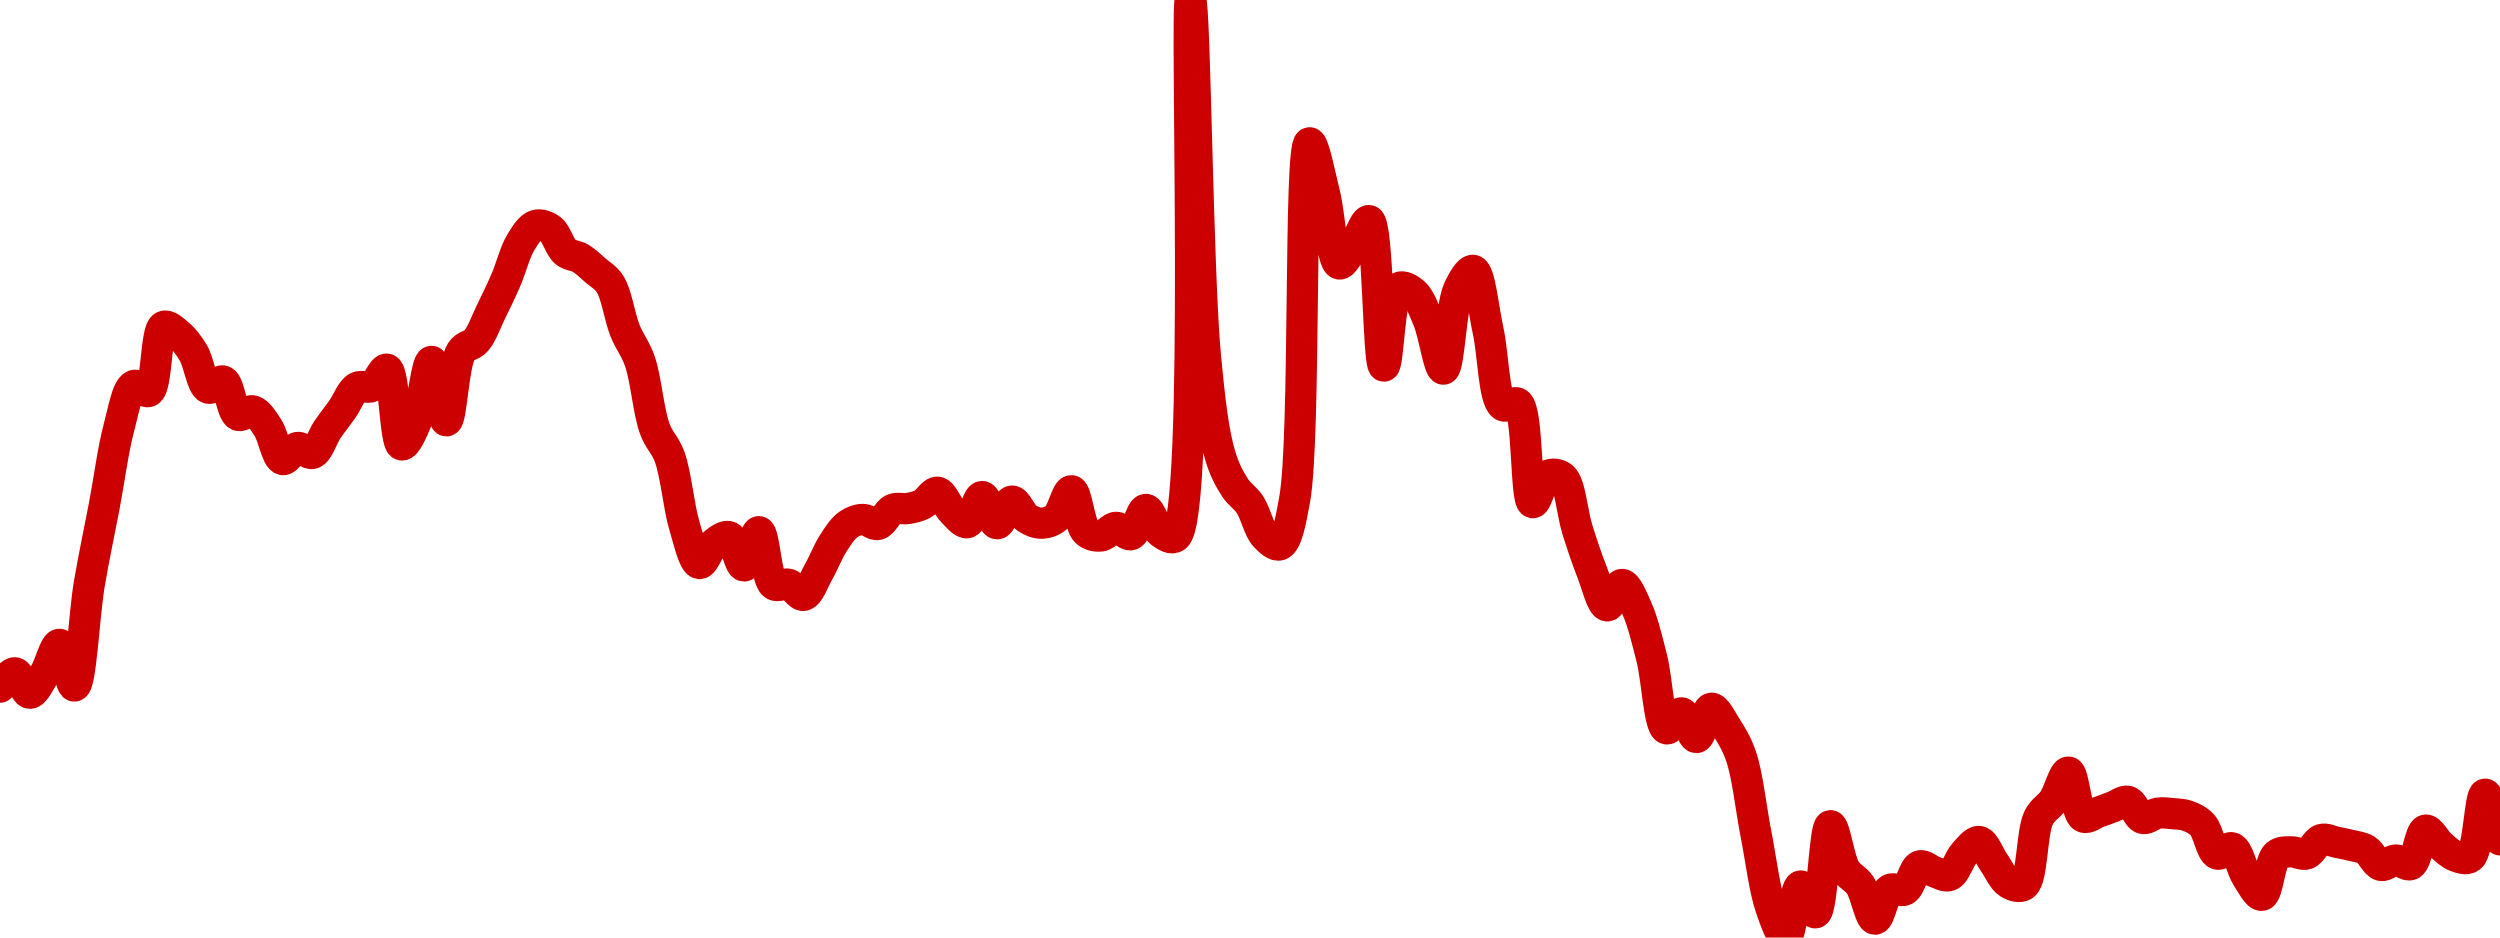 <!-- series7d: [{"tick_date":"2025-10-12 09:00:00","close":"0.409644"},{"tick_date":"2025-10-12 10:00:00","close":"0.411623"},{"tick_date":"2025-10-12 11:00:00","close":"0.408805"},{"tick_date":"2025-10-12 12:00:00","close":"0.41149"},{"tick_date":"2025-10-12 13:00:00","close":"0.415543"},{"tick_date":"2025-10-12 14:00:00","close":"0.409801"},{"tick_date":"2025-10-12 15:00:00","close":"0.423845"},{"tick_date":"2025-10-12 16:00:00","close":"0.434541"},{"tick_date":"2025-10-12 17:00:00","close":"0.445455"},{"tick_date":"2025-10-12 18:00:00","close":"0.451195"},{"tick_date":"2025-10-12 19:00:00","close":"0.450393"},{"tick_date":"2025-10-12 20:00:00","close":"0.459341"},{"tick_date":"2025-10-12 21:00:00","close":"0.458236"},{"tick_date":"2025-10-12 22:00:00","close":"0.455662"},{"tick_date":"2025-10-12 23:00:00","close":"0.450831"},{"tick_date":"2025-10-13 00:00:00","close":"0.451807"},{"tick_date":"2025-10-13 01:00:00","close":"0.447103"},{"tick_date":"2025-10-13 02:00:00","close":"0.447701"},{"tick_date":"2025-10-13 03:00:00","close":"0.445387"},{"tick_date":"2025-10-13 04:00:00","close":"0.440996"},{"tick_date":"2025-10-13 05:00:00","close":"0.442665"},{"tick_date":"2025-10-13 06:00:00","close":"0.441846"},{"tick_date":"2025-10-13 07:00:00","close":"0.445113"},{"tick_date":"2025-10-13 08:00:00","close":"0.447914"},{"tick_date":"2025-10-13 09:00:00","close":"0.450938"},{"tick_date":"2025-10-13 10:00:00","close":"0.451067"},{"tick_date":"2025-10-13 11:00:00","close":"0.453446"},{"tick_date":"2025-10-13 12:00:00","close":"0.443014"},{"tick_date":"2025-10-13 13:00:00","close":"0.44637"},{"tick_date":"2025-10-13 14:00:00","close":"0.454521"},{"tick_date":"2025-10-13 15:00:00","close":"0.446335"},{"tick_date":"2025-10-13 16:00:00","close":"0.455896"},{"tick_date":"2025-10-13 17:00:00","close":"0.457364"},{"tick_date":"2025-10-13 18:00:00","close":"0.46138"},{"tick_date":"2025-10-13 19:00:00","close":"0.465749"},{"tick_date":"2025-10-13 20:00:00","close":"0.470923"},{"tick_date":"2025-10-13 21:00:00","close":"0.47326"},{"tick_date":"2025-10-13 22:00:00","close":"0.472729"},{"tick_date":"2025-10-13 23:00:00","close":"0.469581"},{"tick_date":"2025-10-14 00:00:00","close":"0.468747"},{"tick_date":"2025-10-14 01:00:00","close":"0.467083"},{"tick_date":"2025-10-14 02:00:00","close":"0.46516"},{"tick_date":"2025-10-14 03:00:00","close":"0.458774"},{"tick_date":"2025-10-14 04:00:00","close":"0.454543"},{"tick_date":"2025-10-14 05:00:00","close":"0.445233"},{"tick_date":"2025-10-14 06:00:00","close":"0.441372"},{"tick_date":"2025-10-14 07:00:00","close":"0.431813"},{"tick_date":"2025-10-14 08:00:00","close":"0.426676"},{"tick_date":"2025-10-14 09:00:00","close":"0.429438"},{"tick_date":"2025-10-14 10:00:00","close":"0.430367"},{"tick_date":"2025-10-14 11:00:00","close":"0.426343"},{"tick_date":"2025-10-14 12:00:00","close":"0.431058"},{"tick_date":"2025-10-14 13:00:00","close":"0.42378"},{"tick_date":"2025-10-14 14:00:00","close":"0.423808"},{"tick_date":"2025-10-14 15:00:00","close":"0.422287"},{"tick_date":"2025-10-14 16:00:00","close":"0.425497"},{"tick_date":"2025-10-14 17:00:00","close":"0.429482"},{"tick_date":"2025-10-14 18:00:00","close":"0.432035"},{"tick_date":"2025-10-14 19:00:00","close":"0.432748"},{"tick_date":"2025-10-14 20:00:00","close":"0.432059"},{"tick_date":"2025-10-14 21:00:00","close":"0.434139"},{"tick_date":"2025-10-14 22:00:00","close":"0.43425"},{"tick_date":"2025-10-14 23:00:00","close":"0.434855"},{"tick_date":"2025-10-15 00:00:00","close":"0.436497"},{"tick_date":"2025-10-15 01:00:00","close":"0.433884"},{"tick_date":"2025-10-15 02:00:00","close":"0.432299"},{"tick_date":"2025-10-15 03:00:00","close":"0.435906"},{"tick_date":"2025-10-15 04:00:00","close":"0.43215"},{"tick_date":"2025-10-15 05:00:00","close":"0.435273"},{"tick_date":"2025-10-15 06:00:00","close":"0.432929"},{"tick_date":"2025-10-15 07:00:00","close":"0.432231"},{"tick_date":"2025-10-15 08:00:00","close":"0.433021"},{"tick_date":"2025-10-15 09:00:00","close":"0.436699"},{"tick_date":"2025-10-15 10:00:00","close":"0.431067"},{"tick_date":"2025-10-15 11:00:00","close":"0.430477"},{"tick_date":"2025-10-15 12:00:00","close":"0.431658"},{"tick_date":"2025-10-15 13:00:00","close":"0.430646"},{"tick_date":"2025-10-15 14:00:00","close":"0.434129"},{"tick_date":"2025-10-15 15:00:00","close":"0.430978"},{"tick_date":"2025-10-15 16:00:00","close":"0.430371"},{"tick_date":"2025-10-15 17:00:00","close":"0.504308"},{"tick_date":"2025-10-15 18:00:00","close":"0.455319"},{"tick_date":"2025-10-15 19:00:00","close":"0.441528"},{"tick_date":"2025-10-15 20:00:00","close":"0.437109"},{"tick_date":"2025-10-15 21:00:00","close":"0.434782"},{"tick_date":"2025-10-15 22:00:00","close":"0.430487"},{"tick_date":"2025-10-15 23:00:00","close":"0.429245"},{"tick_date":"2025-10-16 00:00:00","close":"0.435486"},{"tick_date":"2025-10-16 01:00:00","close":"0.484631"},{"tick_date":"2025-10-16 02:00:00","close":"0.477708"},{"tick_date":"2025-10-16 03:00:00","close":"0.467949"},{"tick_date":"2025-10-16 04:00:00","close":"0.470544"},{"tick_date":"2025-10-16 05:00:00","close":"0.473914"},{"tick_date":"2025-10-16 06:00:00","close":"0.453878"},{"tick_date":"2025-10-16 07:00:00","close":"0.464681"},{"tick_date":"2025-10-16 08:00:00","close":"0.463982"},{"tick_date":"2025-10-16 09:00:00","close":"0.460094"},{"tick_date":"2025-10-16 10:00:00","close":"0.453461"},{"tick_date":"2025-10-16 11:00:00","close":"0.464347"},{"tick_date":"2025-10-16 12:00:00","close":"0.467058"},{"tick_date":"2025-10-16 13:00:00","close":"0.458763"},{"tick_date":"2025-10-16 14:00:00","close":"0.448445"},{"tick_date":"2025-10-16 15:00:00","close":"0.448738"},{"tick_date":"2025-10-16 16:00:00","close":"0.435059"},{"tick_date":"2025-10-16 17:00:00","close":"0.438798"},{"tick_date":"2025-10-16 18:00:00","close":"0.438545"},{"tick_date":"2025-10-16 19:00:00","close":"0.431353"},{"tick_date":"2025-10-16 20:00:00","close":"0.42542"},{"tick_date":"2025-10-16 21:00:00","close":"0.420837"},{"tick_date":"2025-10-16 22:00:00","close":"0.423796"},{"tick_date":"2025-10-16 23:00:00","close":"0.42048"},{"tick_date":"2025-10-17 00:00:00","close":"0.413626"},{"tick_date":"2025-10-17 01:00:00","close":"0.403897"},{"tick_date":"2025-10-17 02:00:00","close":"0.406101"},{"tick_date":"2025-10-17 03:00:00","close":"0.402706"},{"tick_date":"2025-10-17 04:00:00","close":"0.406738"},{"tick_date":"2025-10-17 05:00:00","close":"0.404154"},{"tick_date":"2025-10-17 06:00:00","close":"0.400113"},{"tick_date":"2025-10-17 07:00:00","close":"0.389431"},{"tick_date":"2025-10-17 08:00:00","close":"0.379259"},{"tick_date":"2025-10-17 09:00:00","close":"0.375154"},{"tick_date":"2025-10-17 10:00:00","close":"0.382246"},{"tick_date":"2025-10-17 11:00:00","close":"0.378558"},{"tick_date":"2025-10-17 12:00:00","close":"0.390554"},{"tick_date":"2025-10-17 13:00:00","close":"0.384499"},{"tick_date":"2025-10-17 14:00:00","close":"0.382381"},{"tick_date":"2025-10-17 15:00:00","close":"0.377678"},{"tick_date":"2025-10-17 16:00:00","close":"0.381759"},{"tick_date":"2025-10-17 17:00:00","close":"0.381704"},{"tick_date":"2025-10-17 18:00:00","close":"0.385011"},{"tick_date":"2025-10-17 19:00:00","close":"0.384197"},{"tick_date":"2025-10-17 20:00:00","close":"0.383693"},{"tick_date":"2025-10-17 21:00:00","close":"0.386726"},{"tick_date":"2025-10-17 22:00:00","close":"0.38838"},{"tick_date":"2025-10-17 23:00:00","close":"0.385463"},{"tick_date":"2025-10-18 00:00:00","close":"0.382621"},{"tick_date":"2025-10-18 01:00:00","close":"0.382374"},{"tick_date":"2025-10-18 02:00:00","close":"0.39166"},{"tick_date":"2025-10-18 03:00:00","close":"0.394063"},{"tick_date":"2025-10-18 04:00:00","close":"0.397943"},{"tick_date":"2025-10-18 05:00:00","close":"0.391755"},{"tick_date":"2025-10-18 06:00:00","close":"0.392412"},{"tick_date":"2025-10-18 07:00:00","close":"0.393168"},{"tick_date":"2025-10-18 08:00:00","close":"0.393909"},{"tick_date":"2025-10-18 09:00:00","close":"0.391558"},{"tick_date":"2025-10-18 10:00:00","close":"0.392282"},{"tick_date":"2025-10-18 11:00:00","close":"0.392218"},{"tick_date":"2025-10-18 12:00:00","close":"0.391917"},{"tick_date":"2025-10-18 13:00:00","close":"0.390665"},{"tick_date":"2025-10-18 14:00:00","close":"0.38665"},{"tick_date":"2025-10-18 15:00:00","close":"0.387503"},{"tick_date":"2025-10-18 16:00:00","close":"0.383461"},{"tick_date":"2025-10-18 17:00:00","close":"0.380972"},{"tick_date":"2025-10-18 18:00:00","close":"0.386552"},{"tick_date":"2025-10-18 19:00:00","close":"0.386949"},{"tick_date":"2025-10-18 20:00:00","close":"0.386666"},{"tick_date":"2025-10-18 21:00:00","close":"0.388658"},{"tick_date":"2025-10-18 22:00:00","close":"0.38828"},{"tick_date":"2025-10-18 23:00:00","close":"0.387844"},{"tick_date":"2025-10-19 00:00:00","close":"0.387231"},{"tick_date":"2025-10-19 01:00:00","close":"0.385088"},{"tick_date":"2025-10-19 02:00:00","close":"0.38583"},{"tick_date":"2025-10-19 03:00:00","close":"0.385202"},{"tick_date":"2025-10-19 04:00:00","close":"0.389945"},{"tick_date":"2025-10-19 05:00:00","close":"0.387894"},{"tick_date":"2025-10-19 06:00:00","close":"0.38637"},{"tick_date":"2025-10-19 07:00:00","close":"0.386217"},{"tick_date":"2025-10-19 08:00:00","close":"0.394899"},{"tick_date":"2025-10-19 09:00:00","close":"0.388612"}] -->

<svg width="160" height="60" viewBox="0 0 160 60" xmlns="http://www.w3.org/2000/svg">
  <defs>
    <linearGradient id="grad-area" x1="0" y1="0" x2="0" y2="1">
      <stop offset="0%" stop-color="rgba(255,82,82,.2)" />
      <stop offset="100%" stop-color="rgba(0,0,0,0)" />
    </linearGradient>
  </defs>

  <path d="M0,43.977C0,43.977,0.649,43.031,0.952,43.058C1.287,43.087,1.585,44.363,1.905,44.367C2.22,44.371,2.56,43.594,2.857,43.12C3.202,42.57,3.512,41.218,3.81,41.237C4.154,41.258,4.488,43.932,4.762,43.904C5.18,43.863,5.373,39.403,5.714,37.38C6.013,35.608,6.351,34.076,6.667,32.411C6.986,30.73,7.238,28.749,7.619,27.341C7.901,26.297,8.122,24.879,8.571,24.674C8.841,24.551,9.26,25.187,9.524,25.047C10.063,24.762,9.951,21.128,10.476,20.89C10.741,20.77,11.134,21.157,11.429,21.403C11.779,21.696,12.093,22.115,12.381,22.599C12.745,23.211,12.916,24.685,13.333,24.843C13.608,24.947,14.011,24.287,14.286,24.39C14.699,24.544,14.814,26.377,15.238,26.575C15.511,26.703,15.897,26.213,16.19,26.297C16.543,26.399,16.854,26.932,17.143,27.372C17.505,27.924,17.713,29.325,18.095,29.412C18.377,29.477,18.715,28.688,19.048,28.637C19.352,28.59,19.716,29.11,20,29.017C20.376,28.895,20.626,27.981,20.952,27.5C21.262,27.043,21.591,26.643,21.905,26.198C22.226,25.742,22.479,25.01,22.857,24.794C23.141,24.632,23.519,24.878,23.81,24.734C24.168,24.555,24.495,23.558,24.762,23.629C25.252,23.758,25.27,28.395,25.714,28.475C25.985,28.523,26.39,27.575,26.667,26.916C27.071,25.952,27.302,23.129,27.619,23.129C27.937,23.129,28.265,26.937,28.571,26.932C28.901,26.926,29.002,23.286,29.524,22.49C29.789,22.086,30.193,22.137,30.476,21.808C30.855,21.368,31.116,20.58,31.429,19.943C31.752,19.283,32.074,18.623,32.381,17.913C32.711,17.15,32.954,16.129,33.333,15.509C33.616,15.046,33.931,14.533,34.286,14.424C34.578,14.334,34.955,14.466,35.238,14.67C35.616,14.942,35.819,15.826,36.19,16.133C36.476,16.368,36.838,16.34,37.143,16.52C37.476,16.717,37.783,17.02,38.095,17.293C38.418,17.575,38.774,17.754,39.048,18.187C39.47,18.854,39.649,20.277,40,21.153C40.294,21.887,40.674,22.316,40.952,23.119C41.349,24.262,41.497,26.335,41.905,27.444C42.181,28.195,42.582,28.483,42.857,29.238C43.269,30.367,43.432,32.439,43.81,33.678C44.093,34.61,44.397,36.017,44.762,36.065C45.05,36.102,45.355,35.071,45.714,34.782C46.005,34.547,46.388,34.252,46.667,34.35C47.062,34.489,47.311,36.229,47.619,36.22C47.947,36.21,48.279,34.009,48.571,34.029C48.926,34.053,49.014,37.03,49.524,37.41C49.789,37.608,50.174,37.3,50.476,37.397C50.813,37.506,51.137,38.157,51.429,38.104C51.785,38.038,52.075,37.144,52.381,36.613C52.712,36.036,52.987,35.295,53.333,34.761C53.63,34.305,53.928,33.827,54.286,33.575C54.577,33.37,54.92,33.246,55.238,33.244C55.555,33.242,55.893,33.635,56.19,33.564C56.536,33.482,56.792,32.756,57.143,32.598C57.437,32.465,57.781,32.6,58.095,32.546C58.416,32.491,58.745,32.423,59.048,32.265C59.383,32.09,59.699,31.468,60,31.502C60.338,31.542,60.613,32.379,60.952,32.716C61.252,33.014,61.617,33.51,61.905,33.453C62.269,33.38,62.542,31.774,62.857,31.777C63.177,31.78,63.481,33.508,63.81,33.522C64.117,33.534,64.429,32.094,64.762,32.071C65.066,32.05,65.362,32.924,65.714,33.16C66.008,33.357,66.35,33.49,66.667,33.484C66.985,33.478,67.339,33.361,67.619,33.117C68.007,32.78,68.277,31.385,68.571,31.409C68.922,31.437,69.072,33.603,69.524,34.025C69.793,34.277,70.167,34.337,70.476,34.299C70.802,34.259,71.108,33.761,71.429,33.75C71.743,33.74,72.097,34.305,72.381,34.221C72.758,34.108,73.01,32.61,73.333,32.602C73.645,32.595,73.909,33.785,74.286,34.066C74.57,34.278,74.959,34.551,75.238,34.348C76.88,33.157,75.833,0.003,76.19,0C76.481,-0.002,76.644,17.508,77.143,22.758C77.409,25.558,77.64,27.644,78.095,29.165C78.364,30.064,78.685,30.663,79.048,31.218C79.337,31.661,79.71,31.86,80,32.299C80.359,32.843,80.559,33.86,80.952,34.294C81.232,34.603,81.635,34.971,81.905,34.871C82.352,34.706,82.594,33.424,82.857,31.972C83.578,27.998,83.123,9.226,83.81,9.141C84.073,9.109,84.466,11.187,84.762,12.357C85.109,13.733,85.248,16.782,85.714,16.891C85.983,16.954,86.362,16.124,86.667,15.685C86.999,15.207,87.356,14.06,87.619,14.12C88.214,14.254,88.189,23.411,88.571,23.428C88.854,23.44,88.931,18.755,89.524,18.409C89.787,18.256,90.198,18.496,90.476,18.734C90.873,19.073,91.14,19.843,91.429,20.54C91.791,21.417,92.093,23.638,92.381,23.622C92.745,23.601,92.851,19.653,93.333,18.564C93.6,17.961,94.014,17.249,94.286,17.305C94.717,17.394,94.935,19.8,95.238,21.158C95.574,22.666,95.597,25.532,96.19,25.952C96.454,26.138,96.88,25.62,97.143,25.816C97.823,26.322,97.614,32.085,98.095,32.17C98.362,32.218,98.648,30.638,99.048,30.433C99.325,30.291,99.734,30.324,100,30.551C100.505,30.984,100.62,32.836,100.952,33.892C101.257,34.859,101.567,35.796,101.905,36.648C102.206,37.411,102.509,38.745,102.857,38.777C103.152,38.805,103.498,37.395,103.81,37.403C104.134,37.411,104.48,38.315,104.762,38.943C105.144,39.794,105.419,40.967,105.714,42.127C106.062,43.496,106.182,46.513,106.667,46.647C106.933,46.721,107.321,45.592,107.619,45.623C107.962,45.659,108.264,47.212,108.571,47.2C108.9,47.188,109.177,45.362,109.524,45.327C109.82,45.298,110.18,46.066,110.476,46.528C110.823,47.069,111.155,47.606,111.429,48.405C111.852,49.643,112.06,51.734,112.381,53.367C112.695,54.963,112.92,56.89,113.333,58.093C113.608,58.893,113.998,60.026,114.286,60C114.651,59.967,114.862,56.748,115.238,56.705C115.522,56.673,115.921,58.465,116.19,58.419C116.647,58.341,116.755,52.876,117.143,52.846C117.424,52.824,117.688,54.992,118.095,55.659C118.371,56.112,118.763,56.218,119.048,56.643C119.423,57.203,119.673,58.819,120,58.827C120.309,58.836,120.541,57.178,120.952,56.932C121.228,56.767,121.624,57.109,121.905,56.957C122.292,56.749,122.48,55.545,122.857,55.421C123.141,55.327,123.489,55.696,123.81,55.799C124.124,55.899,124.477,56.143,124.762,56.033C125.137,55.889,125.366,55.003,125.714,54.624C126.01,54.303,126.37,53.814,126.667,53.856C127.012,53.904,127.3,54.763,127.619,55.211C127.935,55.655,128.2,56.312,128.571,56.531C128.857,56.699,129.26,56.833,129.524,56.646C130.089,56.245,130.011,53.267,130.476,52.332C130.744,51.793,131.133,51.651,131.429,51.216C131.777,50.703,132.089,49.389,132.381,49.413C132.737,49.443,132.867,52.051,133.333,52.288C133.602,52.424,133.969,52.092,134.286,51.983C134.604,51.873,134.92,51.747,135.238,51.631C135.555,51.516,135.897,51.211,136.19,51.287C136.542,51.378,136.791,52.287,137.143,52.379C137.436,52.457,137.773,52.093,138.095,52.043C138.408,51.994,138.731,52.045,139.048,52.073C139.366,52.101,139.693,52.102,140,52.213C140.33,52.332,140.671,52.491,140.952,52.794C141.338,53.21,141.508,54.514,141.905,54.659C142.183,54.762,142.579,54.16,142.857,54.263C143.255,54.41,143.46,55.607,143.81,56.141C144.104,56.592,144.48,57.345,144.762,57.297C145.145,57.232,145.26,55.092,145.714,54.705C145.984,54.476,146.348,54.529,146.667,54.52C146.983,54.512,147.323,54.749,147.619,54.652C147.967,54.538,148.225,53.832,148.571,53.727C148.868,53.637,149.207,53.839,149.524,53.902C149.842,53.965,150.16,54.024,150.476,54.105C150.795,54.186,151.133,54.209,151.429,54.389C151.776,54.602,152.035,55.304,152.381,55.385C152.678,55.455,153.015,55.048,153.333,55.04C153.649,55.032,154.013,55.458,154.286,55.332C154.71,55.136,154.86,53.201,155.238,53.129C155.521,53.075,155.862,53.798,156.19,54.081C156.498,54.348,156.806,54.664,157.143,54.789C157.445,54.902,157.831,55.054,158.095,54.861C158.645,54.458,158.703,50.842,159.048,50.827C159.345,50.815,160,53.748,160,53.748"
        fill="none"
        stroke="#CC0000"
        stroke-width="2"
        stroke-linejoin="round"
        stroke-linecap="round"
        />
</svg>